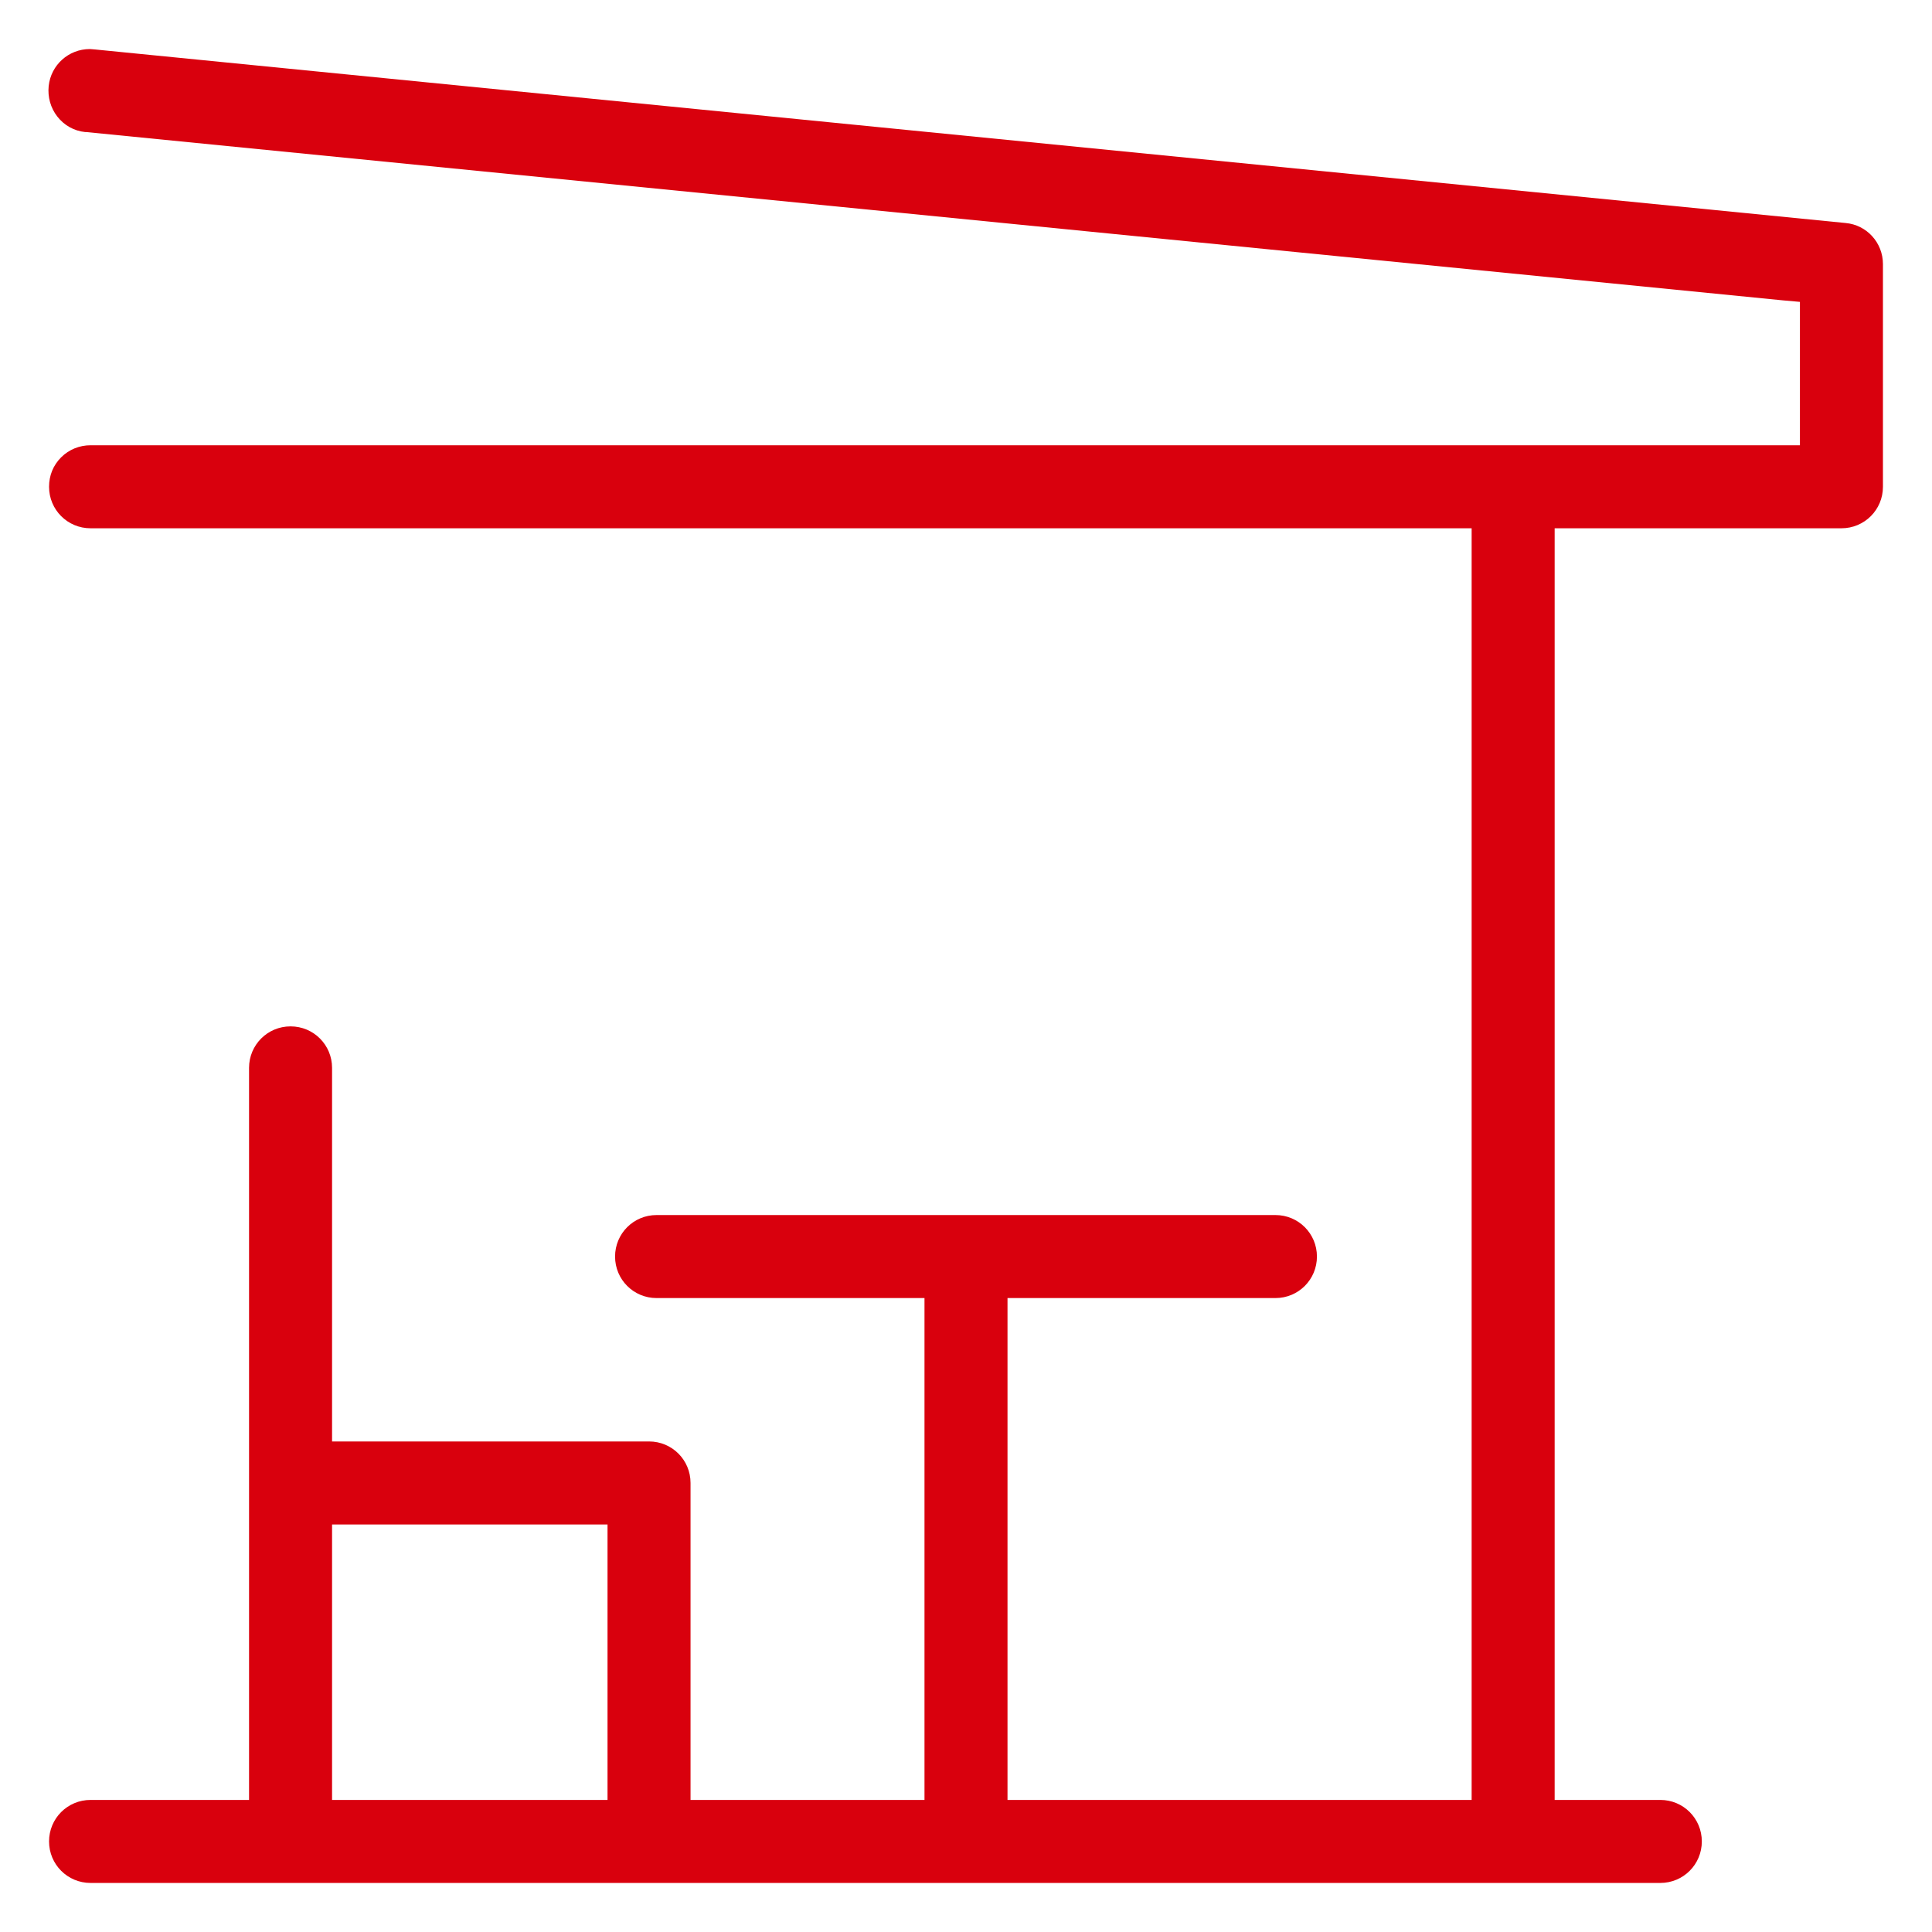 <?xml version="1.0" encoding="UTF-8"?>
<!-- Generator: Adobe Illustrator 28.0.0, SVG Export Plug-In . SVG Version: 6.00 Build 0)  -->
<svg xmlns="http://www.w3.org/2000/svg" xmlns:xlink="http://www.w3.org/1999/xlink" version="1.1" id="Blue" x="0px" y="0px" viewBox="0 0 512 512" style="enable-background:new 0 0 512 512;" xml:space="preserve">
<style type="text/css">
	.st0{fill:#D9000D;}
</style>
<path class="st0" d="M440,477h-23h-5v-5V145v-5h5h71c6.1,0,11-4.9,11-11V70c0-5.7-4.3-10.4-9.9-10.9l-464-46l0,0l0,0  c-0.4,0-0.8-0.1-1.3-0.1c-5.6,0-10.3,4.2-10.9,9.8c-0.3,2.9,0.5,5.8,2.3,8.1c1.8,2.3,4.4,3.8,7.4,4.1c0.1,0,0.2,0,0.3,0l0,0l0,0  l449.6,44.6L477,80v4.5V113v5h-5H24c-2.9,0-5.7,1.1-7.8,3.2c-2.1,2.1-3.2,4.8-3.2,7.8c0,6.1,4.9,11,11,11h361h5v5v327v5h-5H272h-5  v-5V349v-5h5h66c6.1,0,11-4.9,11-11s-4.9-11-11-11H174c-6.1,0-11,4.9-11,11s4.9,11,11,11h66h5v5v123v5h-5h-52h-5v-5v-79  c0-6.1-4.9-11-11-11H93h-5v-5v-94c0-6.1-4.9-11-11-11s-11,4.9-11,11v189v5h-5H24c-6.1,0-11,4.9-11,11s4.9,11,11,11h416  c6.1,0,11-4.9,11-11S446.1,477,440,477z M161,409v63v5h-5H93h-5v-5v-63v-5h5h63h5V409z"></path>
</svg>
